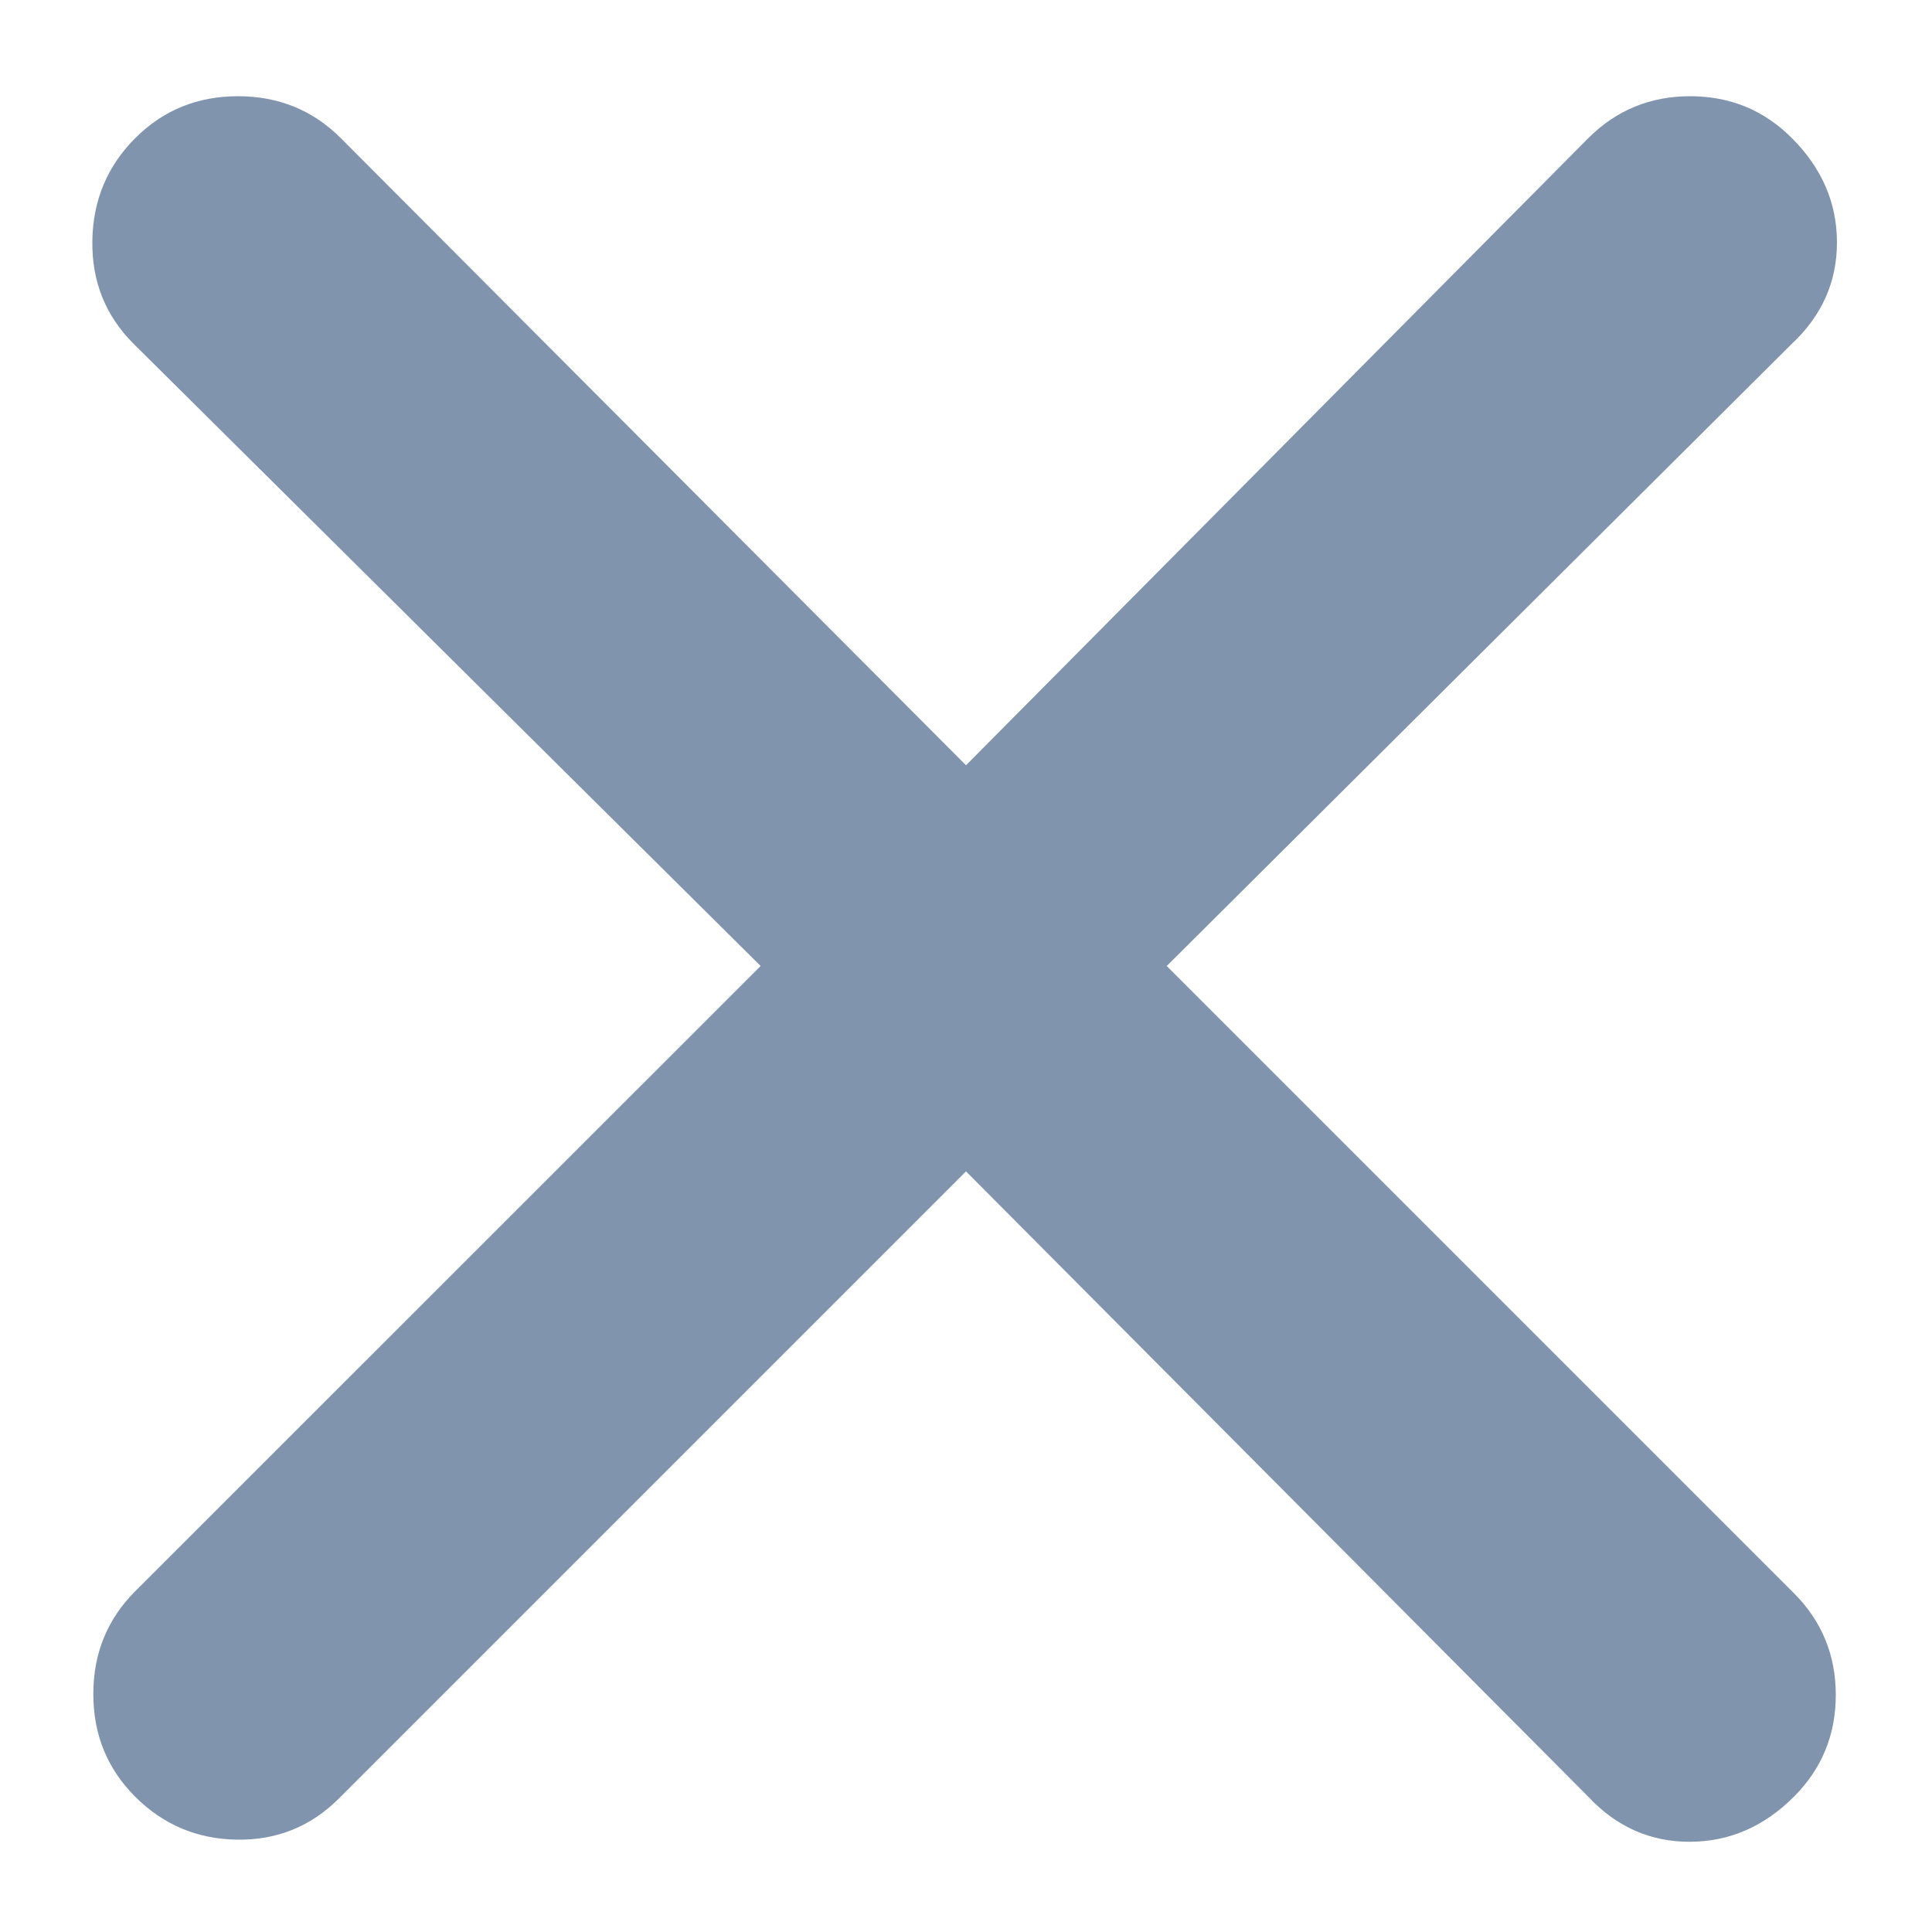 <svg width="10" height="10" viewBox="0 0 10 10" fill="none" xmlns="http://www.w3.org/2000/svg">
<path d="M5 6.063L1.754 9.309C1.609 9.454 1.433 9.525 1.227 9.522C1.021 9.519 0.845 9.445 0.7 9.3C0.555 9.155 0.483 8.978 0.483 8.768C0.483 8.559 0.555 8.381 0.7 8.236L3.937 5L0.691 1.779C0.546 1.634 0.475 1.457 0.478 1.247C0.481 1.037 0.555 0.86 0.7 0.715C0.845 0.57 1.022 0.498 1.232 0.498C1.441 0.498 1.619 0.57 1.764 0.715L5 3.961L8.221 0.715C8.366 0.57 8.542 0.498 8.748 0.498C8.955 0.498 9.13 0.57 9.275 0.715C9.43 0.87 9.508 1.05 9.508 1.255C9.508 1.459 9.43 1.634 9.275 1.779L6.039 5L9.285 8.246C9.43 8.391 9.502 8.567 9.502 8.773C9.502 8.979 9.43 9.155 9.285 9.3C9.13 9.455 8.95 9.533 8.745 9.533C8.541 9.533 8.366 9.455 8.221 9.3L5 6.063Z" fill="#8094AE" style="mix-blend-mode:multiply"/>
</svg>
